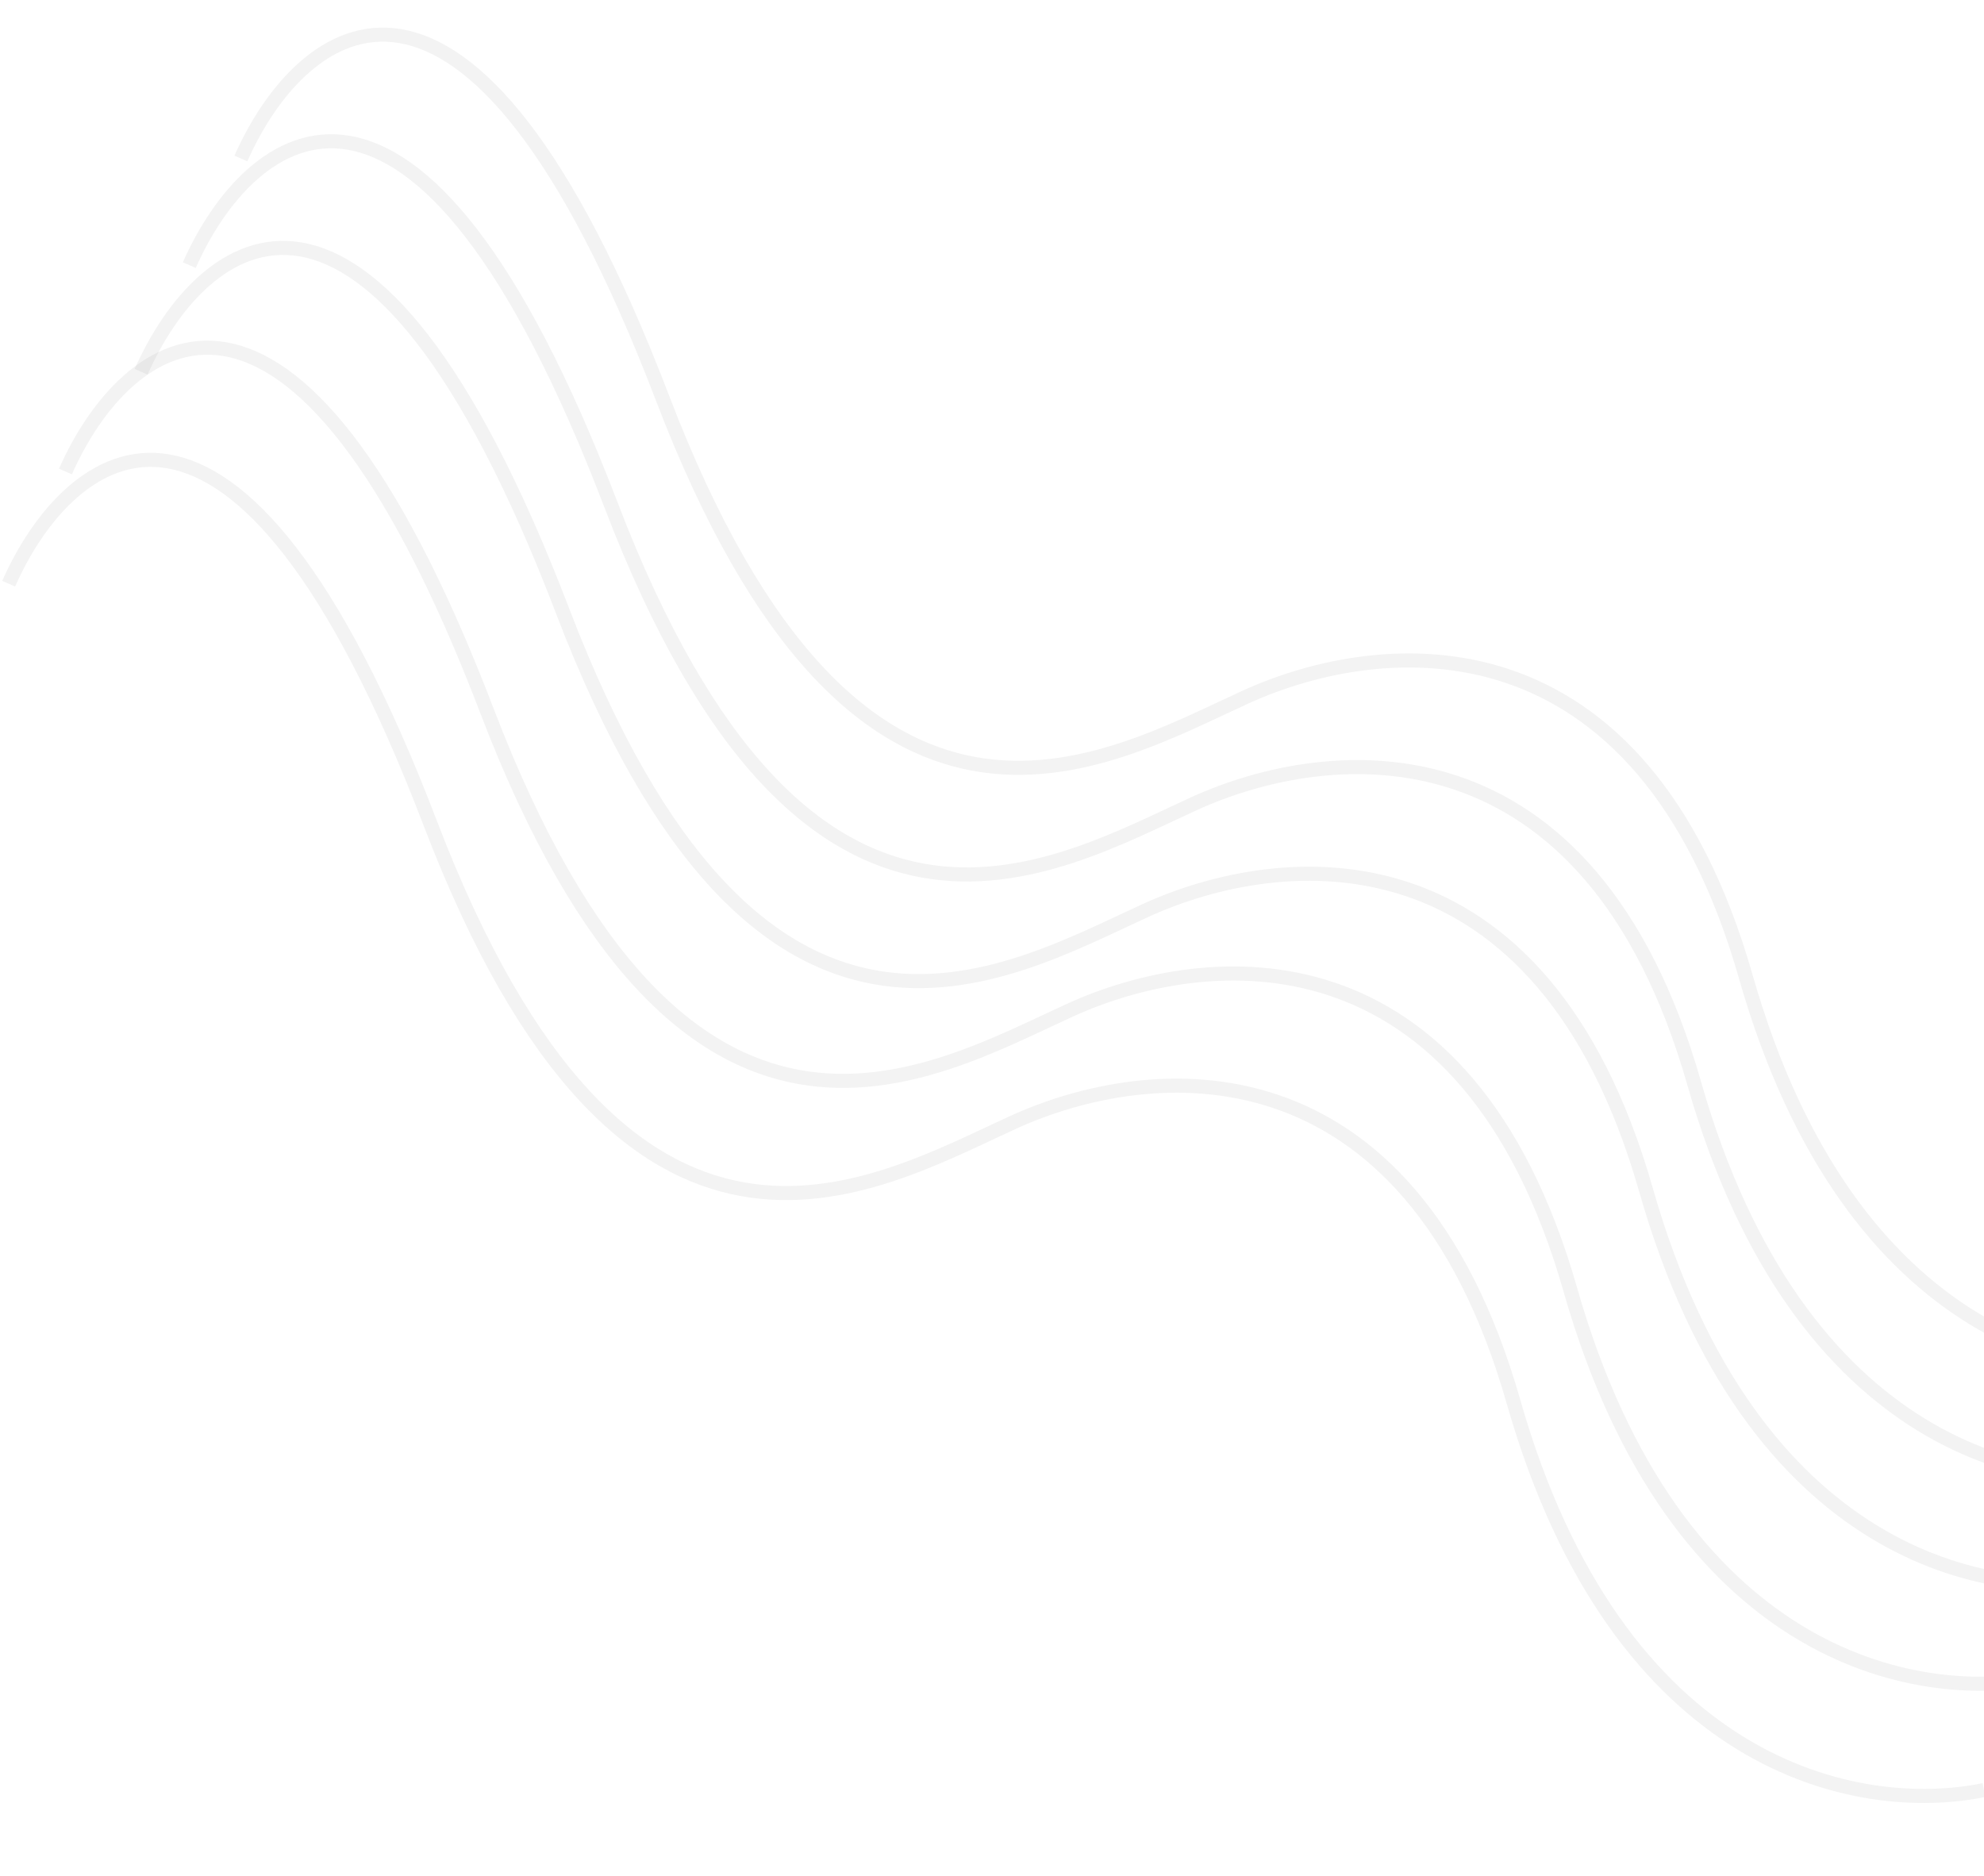 <svg width="423" height="400" viewBox="0 0 423 150" fill="none" xmlns="http://www.w3.org/2000/svg">
<path d="M423 256.664C396.157 262.158 345.046 252.224 322.703 173.917C300.379 95.677 245.035 101.076 216.084 114.27C185.806 128.07 133.501 159.774 91.745 50.551C49.989 -58.673 14.416 -29.024 1.849 -0.547" stroke="black" stroke-opacity="0.05" stroke-width="3"/>
<path d="M451.241 211.477C424.398 216.971 373.287 207.038 350.944 128.73C328.62 50.491 273.276 55.89 244.326 69.084C214.047 82.883 161.742 114.588 119.986 5.364C78.231 -103.859 42.657 -74.211 30.09 -45.734" stroke="black" stroke-opacity="0.05" stroke-width="3"/>
<path d="M435.106 232.747C408.263 238.241 357.152 228.308 334.809 150C312.486 71.761 257.141 77.16 228.191 90.354C197.913 104.153 145.607 135.858 103.851 26.634C62.096 -82.589 26.522 -52.941 13.955 -24.464" stroke="black" stroke-opacity="0.05" stroke-width="3"/>
<path d="M461.511 188.74C434.667 194.234 383.556 184.301 361.214 105.993C338.89 27.754 283.546 33.153 254.595 46.347C224.317 60.146 172.012 91.85 130.256 -17.373C88.5 -126.596 52.927 -96.948 40.36 -68.471" stroke="black" stroke-opacity="0.05" stroke-width="3"/>
<path d="M472.512 166.003C445.668 171.497 394.557 161.564 372.215 83.256C349.891 5.017 294.547 10.416 265.596 23.61C235.318 37.409 183.013 69.114 141.257 -40.11C99.501 -149.333 63.928 -119.685 51.361 -91.208" stroke="black" stroke-opacity="0.05" stroke-width="3"/>
</svg>
